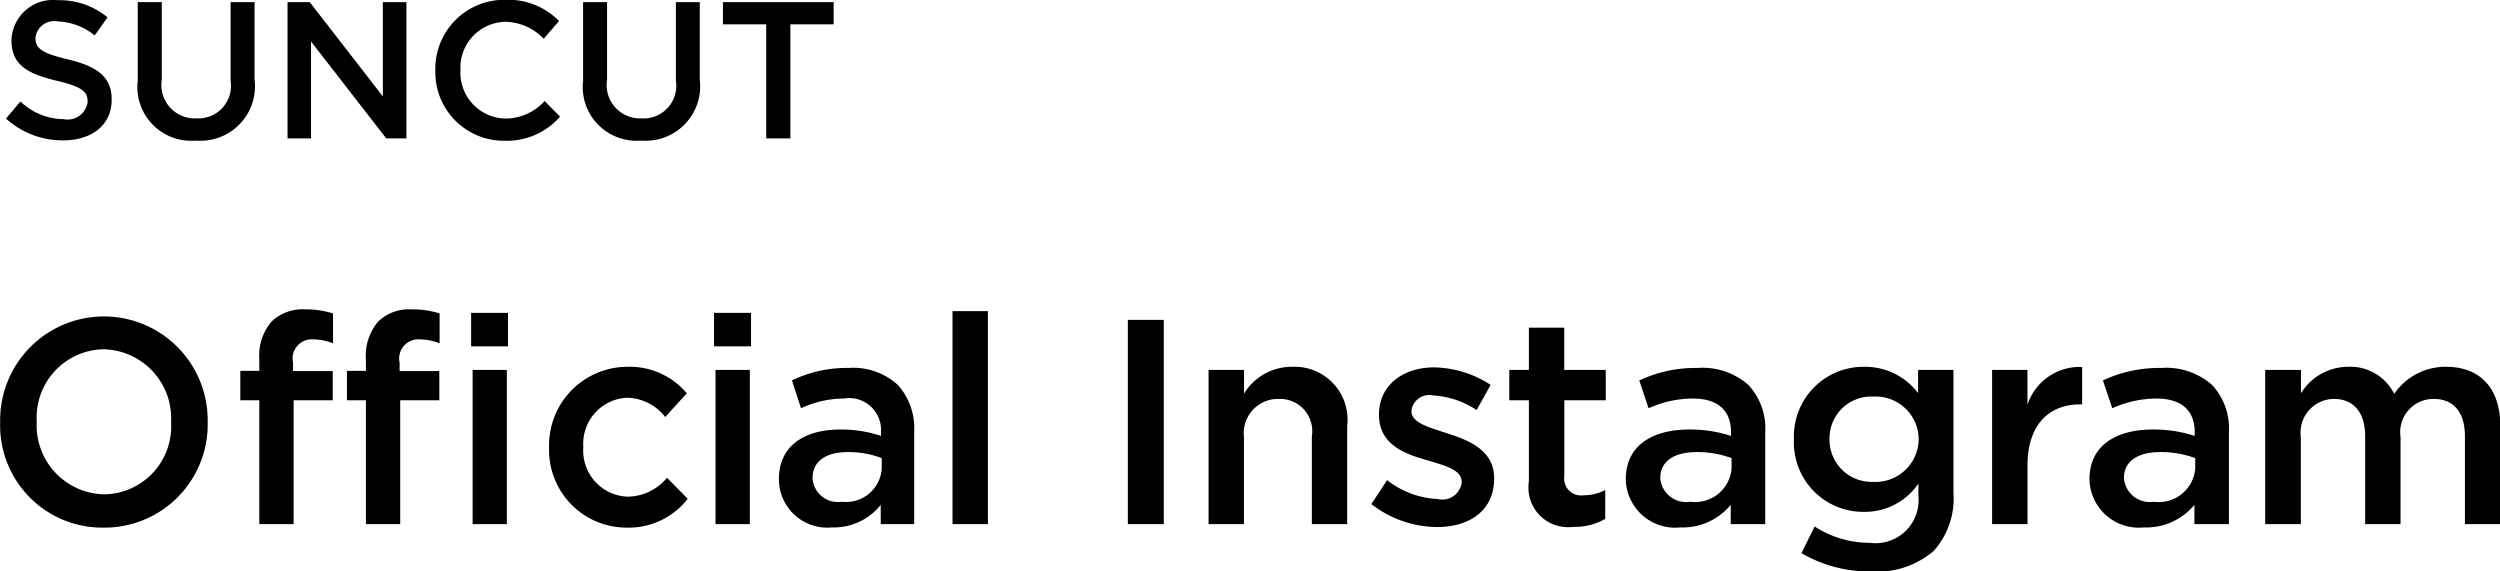 <svg id="name-in.svg" xmlns="http://www.w3.org/2000/svg" width="128.406" height="29.34" viewBox="0 0 128.406 29.34">
  <defs>
    <style>
      .cls-1 {
        fill-rule: evenodd;
      }
    </style>
  </defs>
  <path id="SUNCUT" class="cls-1" d="M644.361,6336.4c1.472,0,2.5-.78,2.5-2.09v-0.02c0-1.16-.761-1.69-2.243-2.05-1.351-.32-1.671-0.56-1.671-1.1v-0.02a0.967,0.967,0,0,1,1.141-.83,3.187,3.187,0,0,1,1.9.72l0.66-.93a3.884,3.884,0,0,0-2.542-.88,2.143,2.143,0,0,0-2.393,2.03v0.02c0,1.29.841,1.73,2.333,2.09,1.3,0.3,1.581.57,1.581,1.07v0.02a1.039,1.039,0,0,1-1.241.88,3.245,3.245,0,0,1-2.212-.91l-0.741.88A4.319,4.319,0,0,0,644.361,6336.4Zm6.826,0.01a2.8,2.8,0,0,0,3.013-3.14v-3.97h-1.231v4.03a1.677,1.677,0,0,1-1.762,1.94,1.715,1.715,0,0,1-1.772-1.99v-3.98H648.2v4.03A2.761,2.761,0,0,0,651.187,6336.41Zm4.7-.11H657.1v-4.98l3.864,4.98H662v-7h-1.211v4.84l-3.754-4.84h-1.141v7Zm11.16,0.12a3.615,3.615,0,0,0,2.843-1.24l-0.79-.8a2.741,2.741,0,0,1-2.012.9,2.36,2.36,0,0,1-2.313-2.48v-0.02a2.357,2.357,0,0,1,2.313-2.47,2.79,2.79,0,0,1,1.962.87l0.79-.91a3.652,3.652,0,0,0-2.742-1.09,3.544,3.544,0,0,0-3.614,3.62v0.02A3.522,3.522,0,0,0,667.051,6336.42Zm7.007-.01a2.8,2.8,0,0,0,3.013-3.14v-3.97H675.84v4.03a1.677,1.677,0,0,1-1.762,1.94,1.715,1.715,0,0,1-1.772-1.99v-3.98h-1.231v4.03A2.761,2.761,0,0,0,674.058,6336.41Zm6.425-.11h1.242v-5.86h2.222v-1.14h-5.686v1.14h2.222v5.86Z" transform="translate(-641.125 -6329.19)"/>
  <path id="Official_Instagram" data-name="Official Instagram" class="cls-1" d="M646.448,6356.29a5.3,5.3,0,0,0,5.344-5.43v-0.03a5.33,5.33,0,1,0-10.659.03v0.03A5.25,5.25,0,0,0,646.448,6356.29Zm0.029-1.71a3.538,3.538,0,0,1-3.465-3.72v-0.03a3.5,3.5,0,0,1,3.436-3.7,3.547,3.547,0,0,1,3.465,3.73v0.03A3.489,3.489,0,0,1,646.477,6354.58Zm13.442,1.53h1.762v-6.36h2.009v-1.5h-2.039v-0.43a0.985,0.985,0,0,1,1.02-1.2,3.015,3.015,0,0,1,1.033.2v-1.53a4.582,4.582,0,0,0-1.426-.21,2.289,2.289,0,0,0-1.733.63,2.7,2.7,0,0,0-.626,1.94v0.59h-0.976v1.51h0.976v6.36Zm-5.475,0h1.762v-6.36h2.009v-1.5h-2.038v-0.43a0.985,0.985,0,0,1,1.019-1.2,3.026,3.026,0,0,1,1.034.2v-1.53a4.589,4.589,0,0,0-1.427-.21,2.29,2.29,0,0,0-1.733.63,2.7,2.7,0,0,0-.626,1.94v0.59h-0.976v1.51h0.976v6.36Zm10.879-9.13h1.893v-1.72h-1.893v1.72Zm0.073,9.13h1.761v-7.92H665.4v7.92Zm7.907,0.18a3.844,3.844,0,0,0,3.145-1.48l-1.063-1.08a2.673,2.673,0,0,1-2,.97,2.363,2.363,0,0,1-2.3-2.53v-0.03a2.362,2.362,0,0,1,2.228-2.52,2.536,2.536,0,0,1,1.98.99l1.107-1.22a3.831,3.831,0,0,0-3.072-1.36,4.03,4.03,0,0,0-4,4.14v0.03A3.982,3.982,0,0,0,673.3,6356.29Zm4.5-9.31H679.7v-1.72H677.8v1.72Zm0.073,9.13h1.762v-7.92h-1.762v7.92Zm5.985,0.17a3.079,3.079,0,0,0,2.5-1.16v0.99h1.718v-4.69a3.35,3.35,0,0,0-.83-2.45,3.384,3.384,0,0,0-2.548-.88,6.4,6.4,0,0,0-2.9.64l0.466,1.43a5.225,5.225,0,0,1,2.2-.5,1.636,1.636,0,0,1,1.907,1.73v0.19a6.38,6.38,0,0,0-2.067-.33c-1.879,0-3.175.84-3.175,2.55v0.03A2.487,2.487,0,0,0,683.861,6356.28Zm0.5-1.32a1.3,1.3,0,0,1-1.5-1.2v-0.03c0-.83.669-1.32,1.805-1.32a4.761,4.761,0,0,1,1.747.31v0.54A1.837,1.837,0,0,1,684.356,6354.96Zm5.688,1.15h1.817v-10.94h-1.817v10.94Zm9.008,0H700.9v-10.49h-1.847v10.49Zm4.144,0h1.816v-4.47a1.759,1.759,0,0,1,1.787-1.96,1.656,1.656,0,0,1,1.7,1.93v4.5h1.816v-5.05a2.716,2.716,0,0,0-2.822-3.03,2.864,2.864,0,0,0-2.477,1.38v-1.22H703.2v7.92Zm11.725,0.15c1.651,0,2.942-.82,2.942-2.49v-0.03c0-1.42-1.306-1.95-2.462-2.31-0.93-.3-1.786-0.54-1.786-1.12v-0.03a0.922,0.922,0,0,1,1.111-.78,4.554,4.554,0,0,1,2.237.75l0.72-1.29a5.451,5.451,0,0,0-2.912-.9c-1.576,0-2.822.91-2.822,2.41v0.03c0,1.52,1.306,2,2.477,2.33,0.93,0.28,1.771.49,1.771,1.11v0.03a1,1,0,0,1-1.231.85,4.515,4.515,0,0,1-2.6-.97l-0.81,1.23A5.561,5.561,0,0,0,714.921,6356.26Zm7.011-.01a3.1,3.1,0,0,0,1.637-.41v-1.48a2.447,2.447,0,0,1-1.126.27,0.867,0.867,0,0,1-.976-0.99v-3.89H723.6v-1.56h-2.132v-2.17h-1.816v2.17h-1.006v1.56h1.006v4.17A2.034,2.034,0,0,0,721.932,6356.25Zm5.5,0.03a3.209,3.209,0,0,0,2.582-1.16v0.99h1.772v-4.69a3.292,3.292,0,0,0-.856-2.45,3.552,3.552,0,0,0-2.627-.88,6.769,6.769,0,0,0-2.987.64l0.48,1.43a5.525,5.525,0,0,1,2.267-.5c1.276,0,1.966.6,1.966,1.73v0.19a6.764,6.764,0,0,0-2.131-.33c-1.937,0-3.273.84-3.273,2.55v0.03A2.535,2.535,0,0,0,727.427,6356.28Zm0.511-1.32a1.333,1.333,0,0,1-1.546-1.2v-0.03c0-.83.69-1.32,1.861-1.32a5.042,5.042,0,0,1,1.8.31v0.54A1.876,1.876,0,0,1,727.938,6354.96Zm9.248,3.58a4.461,4.461,0,0,0,3.257-1.06,4.053,4.053,0,0,0,1.006-2.99v-6.3h-1.816v1.19a3.408,3.408,0,0,0-2.777-1.35,3.573,3.573,0,0,0-3.6,3.72v0.03a3.559,3.559,0,0,0,3.6,3.7,3.329,3.329,0,0,0,2.792-1.45v0.61a2.216,2.216,0,0,1-2.507,2.43,5.154,5.154,0,0,1-2.822-.84l-0.676,1.37A6.879,6.879,0,0,0,737.186,6358.54Zm0.15-4.6a2.162,2.162,0,0,1-2.252-2.18v-0.03a2.14,2.14,0,0,1,2.252-2.17,2.209,2.209,0,0,1,2.327,2.17v0.03A2.217,2.217,0,0,1,737.336,6353.94Zm6.1,2.17h1.816v-3.01c0-2.1,1.111-3.14,2.7-3.14h0.106v-1.92a2.821,2.821,0,0,0-2.808,1.94v-1.79h-1.816v7.92Zm7.807,0.17a3.211,3.211,0,0,0,2.582-1.16v0.99h1.771v-4.69a3.288,3.288,0,0,0-.856-2.45,3.552,3.552,0,0,0-2.627-.88,6.769,6.769,0,0,0-2.987.64l0.481,1.43a5.52,5.52,0,0,1,2.266-.5c1.276,0,1.967.6,1.967,1.73v0.19a6.77,6.77,0,0,0-2.132-.33c-1.936,0-3.272.84-3.272,2.55v0.03A2.535,2.535,0,0,0,751.239,6356.28Zm0.51-1.32a1.333,1.333,0,0,1-1.546-1.2v-0.03c0-.83.691-1.32,1.861-1.32a5.052,5.052,0,0,1,1.8.31v0.54A1.877,1.877,0,0,1,751.749,6354.96Zm5.721,1.15h1.816v-4.47a1.729,1.729,0,0,1,1.7-1.96c1.006,0,1.606.69,1.606,1.92v4.51h1.817v-4.47a1.706,1.706,0,0,1,1.7-1.96c1.021,0,1.606.67,1.606,1.93v4.5h1.817v-5.05c0-1.94-1.051-3.03-2.777-3.03a3.185,3.185,0,0,0-2.672,1.39,2.513,2.513,0,0,0-2.372-1.39,2.848,2.848,0,0,0-2.417,1.36v-1.2H757.47v7.92Z" transform="translate(-641.125 -6329.19)"/>
</svg>
